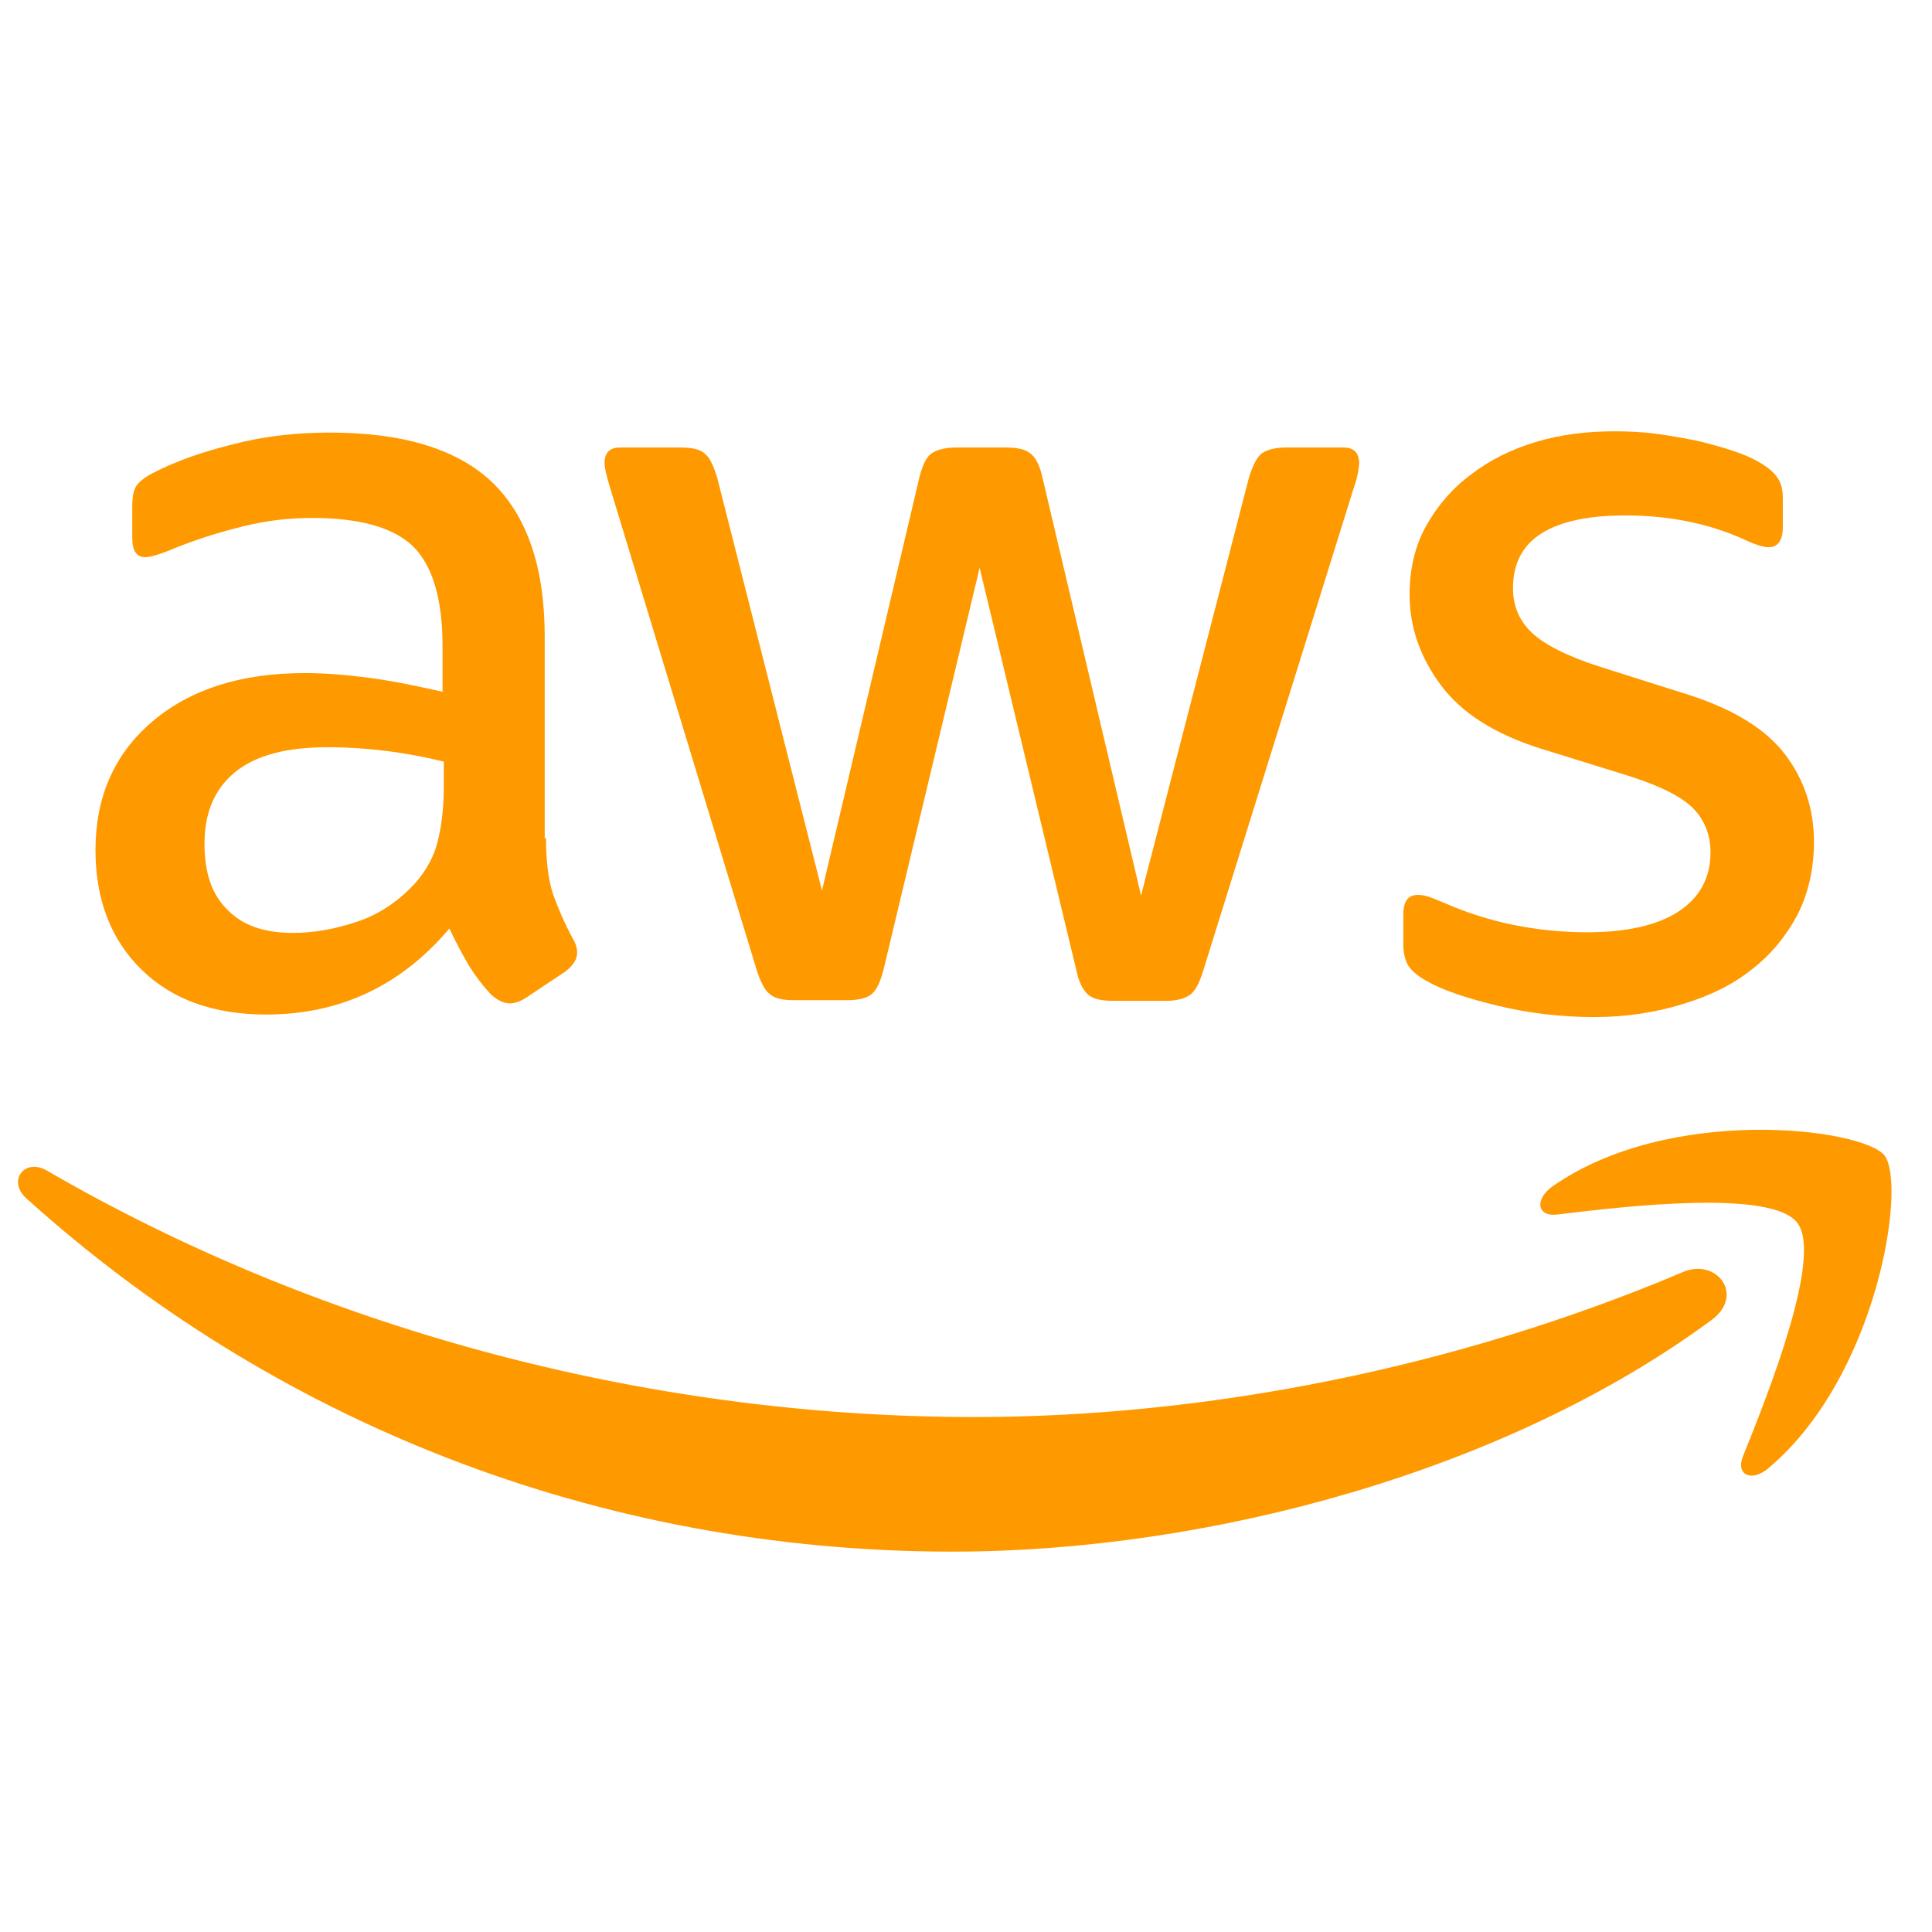 <svg width="33" height="33" viewBox="0 0 33 33" fill="none" xmlns="http://www.w3.org/2000/svg">
<path fill-rule="evenodd" clip-rule="evenodd" d="M9.443 15.264C9.368 15.03 9.326 14.711 9.326 14.317H9.304V10.869C9.304 9.698 9.006 8.825 8.421 8.251C7.825 7.676 6.899 7.389 5.633 7.389C5.047 7.389 4.494 7.453 3.972 7.591C3.451 7.719 3.004 7.878 2.631 8.07C2.482 8.144 2.387 8.219 2.333 8.293C2.28 8.368 2.259 8.496 2.259 8.666V9.187C2.259 9.411 2.333 9.517 2.482 9.517C2.525 9.517 2.578 9.507 2.653 9.485C2.727 9.464 2.855 9.421 3.025 9.347C3.398 9.198 3.781 9.081 4.175 8.985C4.568 8.889 4.951 8.847 5.324 8.847C6.143 8.847 6.718 9.006 7.059 9.336C7.389 9.666 7.559 10.23 7.559 11.039V11.816C7.133 11.72 6.729 11.635 6.335 11.582C5.941 11.529 5.569 11.497 5.207 11.497C4.111 11.497 3.249 11.774 2.599 12.327C1.95 12.88 1.631 13.615 1.631 14.519C1.631 15.371 1.897 16.052 2.418 16.563C2.94 17.074 3.653 17.329 4.547 17.329C5.803 17.329 6.846 16.84 7.676 15.86C7.793 16.105 7.9 16.307 8.006 16.488C8.112 16.659 8.24 16.829 8.389 16.989C8.496 17.084 8.602 17.138 8.708 17.138C8.794 17.138 8.889 17.106 8.985 17.042L9.656 16.595C9.794 16.488 9.858 16.382 9.858 16.276C9.858 16.201 9.837 16.116 9.783 16.031C9.634 15.754 9.528 15.499 9.443 15.264ZM6.101 15.743C5.718 15.871 5.356 15.935 5.005 15.935C4.515 15.935 4.143 15.807 3.887 15.541C3.621 15.286 3.493 14.913 3.493 14.413C3.493 13.881 3.664 13.476 4.015 13.189C4.366 12.902 4.888 12.763 5.601 12.763C5.931 12.763 6.261 12.785 6.601 12.827C6.942 12.87 7.272 12.934 7.58 13.008V13.455C7.58 13.817 7.538 14.126 7.474 14.381C7.41 14.636 7.282 14.86 7.112 15.062C6.825 15.382 6.484 15.616 6.101 15.743Z" fill="#FF9900"/>
<path d="M13.146 16.978C13.232 17.052 13.359 17.084 13.551 17.084H14.466C14.658 17.084 14.807 17.052 14.892 16.978C14.977 16.903 15.041 16.765 15.094 16.552L16.733 9.698L18.383 16.563C18.425 16.776 18.5 16.914 18.585 16.989C18.67 17.063 18.808 17.095 19.011 17.095H19.926C20.107 17.095 20.245 17.052 20.33 16.989C20.416 16.925 20.49 16.786 20.554 16.573L23.119 8.347C23.161 8.229 23.183 8.144 23.193 8.081C23.195 8.071 23.196 8.062 23.198 8.053C23.207 8.001 23.215 7.956 23.215 7.91C23.215 7.729 23.119 7.644 22.948 7.644H21.959C21.767 7.644 21.629 7.687 21.544 7.751C21.469 7.814 21.395 7.953 21.331 8.166L19.49 15.296L17.808 8.166C17.765 7.963 17.691 7.814 17.606 7.751C17.521 7.676 17.382 7.644 17.18 7.644H16.329C16.137 7.644 15.988 7.687 15.903 7.751C15.818 7.814 15.754 7.953 15.701 8.166L14.04 15.211L12.252 8.166C12.189 7.963 12.125 7.814 12.04 7.751C11.965 7.676 11.827 7.644 11.624 7.644H10.582C10.411 7.644 10.326 7.74 10.326 7.91C10.326 7.985 10.358 8.123 10.422 8.336L12.923 16.563C12.987 16.765 13.061 16.914 13.146 16.978Z" fill="#FF9900"/>
<path d="M25.588 17.18C26.12 17.308 26.674 17.372 27.227 17.372C27.77 17.372 28.27 17.297 28.749 17.148C29.206 17.01 29.6 16.818 29.93 16.552C30.26 16.297 30.516 15.977 30.707 15.616C30.888 15.254 30.984 14.839 30.984 14.381C30.984 13.828 30.824 13.327 30.494 12.891C30.164 12.455 29.611 12.114 28.845 11.869L27.333 11.39C26.769 11.21 26.375 11.007 26.163 10.805C25.95 10.603 25.843 10.347 25.843 10.049C25.843 9.613 26.014 9.304 26.344 9.102C26.674 8.9 27.152 8.804 27.759 8.804C28.515 8.804 29.196 8.943 29.802 9.219C29.983 9.304 30.122 9.347 30.207 9.347C30.367 9.347 30.452 9.23 30.452 9.006V8.506C30.452 8.357 30.42 8.24 30.356 8.155C30.292 8.059 30.186 7.974 30.037 7.889C29.93 7.825 29.781 7.761 29.59 7.697C29.398 7.633 29.196 7.58 28.983 7.527C28.759 7.484 28.536 7.442 28.291 7.41C28.057 7.378 27.812 7.367 27.578 7.367C27.11 7.367 26.663 7.421 26.237 7.548C25.811 7.676 25.45 7.857 25.13 8.102C24.811 8.336 24.556 8.634 24.364 8.975C24.172 9.315 24.077 9.709 24.077 10.156C24.077 10.709 24.258 11.231 24.609 11.699C24.96 12.178 25.535 12.54 26.312 12.785L27.855 13.264C28.376 13.434 28.738 13.615 28.93 13.817C29.121 14.019 29.217 14.264 29.217 14.562C29.217 14.998 29.026 15.339 28.664 15.573C28.302 15.807 27.78 15.924 27.11 15.924C26.684 15.924 26.269 15.882 25.843 15.797C25.428 15.711 25.035 15.584 24.673 15.424C24.635 15.409 24.599 15.394 24.564 15.38C24.502 15.354 24.448 15.331 24.407 15.318C24.343 15.296 24.279 15.286 24.215 15.286C24.055 15.286 23.97 15.392 23.97 15.616V16.158C23.97 16.254 23.991 16.361 24.034 16.456C24.077 16.552 24.194 16.659 24.364 16.754C24.641 16.914 25.056 17.052 25.588 17.18Z" fill="#FF9900"/>
<path d="M16.275 26.503C20.65 26.503 25.737 25.13 29.238 22.544C29.813 22.118 29.313 21.469 28.728 21.735C24.8 23.396 20.533 24.204 16.648 24.204C10.89 24.204 5.324 22.619 0.811 20C0.418 19.766 0.12 20.171 0.45 20.469C4.622 24.236 10.145 26.503 16.275 26.503Z" fill="#FF9900"/>
<path d="M26.599 20.745C27.738 20.607 30.25 20.309 30.697 20.884C31.143 21.448 30.196 23.821 29.771 24.875C29.643 25.194 29.92 25.322 30.207 25.077C32.08 23.502 32.57 20.213 32.187 19.734C31.803 19.266 28.515 18.862 26.514 20.267C26.205 20.49 26.258 20.788 26.599 20.745Z" fill="#FF9900"/>
</svg>
